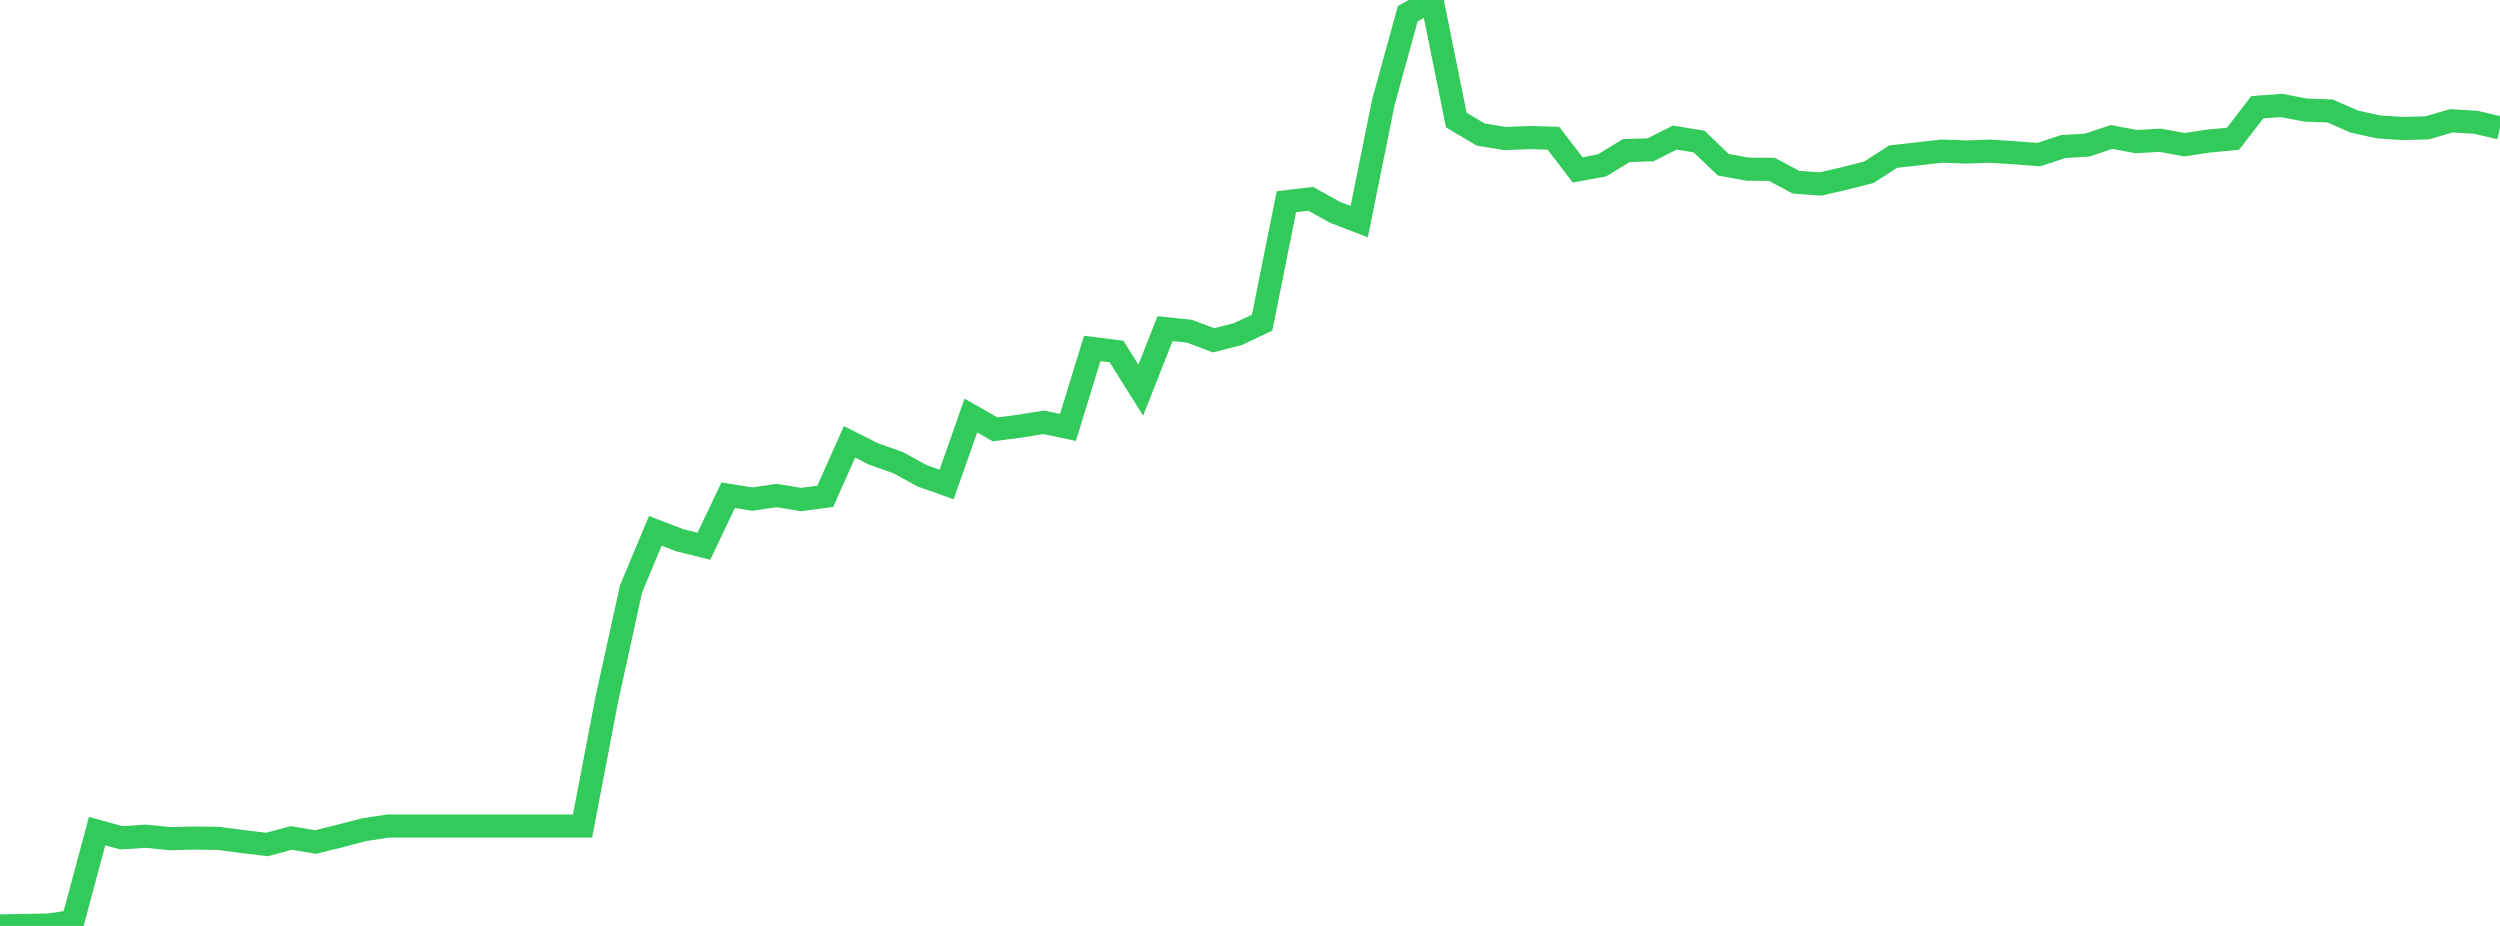<?xml version="1.0" standalone="no"?>
<!DOCTYPE svg PUBLIC "-//W3C//DTD SVG 1.1//EN" "http://www.w3.org/Graphics/SVG/1.1/DTD/svg11.dtd">

<svg width="135" height="50" viewBox="0 0 135 50" preserveAspectRatio="none" 
  xmlns="http://www.w3.org/2000/svg"
  xmlns:xlink="http://www.w3.org/1999/xlink">


<polyline points="0.0, 50.0 1.311, 49.976 2.621, 49.952 3.932, 49.765 5.243, 44.882 6.553, 45.24 7.864, 45.155 9.175, 45.287 10.485, 45.256 11.796, 45.273 13.107, 45.445 14.417, 45.603 15.728, 45.249 17.039, 45.469 18.35, 45.146 19.66, 44.803 20.971, 44.607 22.282, 44.607 23.592, 44.607 24.903, 44.607 26.214, 44.607 27.524, 44.607 28.835, 44.607 30.146, 44.607 31.456, 44.607 32.767, 37.765 34.078, 31.795 35.388, 28.664 36.699, 29.17 38.01, 29.496 39.32, 26.743 40.631, 26.952 41.942, 26.758 43.252, 26.976 44.563, 26.803 45.874, 23.861 47.184, 24.52 48.495, 24.98 49.806, 25.698 51.117, 26.163 52.427, 22.44 53.738, 23.185 55.049, 23.017 56.359, 22.803 57.67, 23.081 58.981, 18.816 60.291, 18.98 61.602, 21.068 62.913, 17.746 64.223, 17.884 65.534, 18.378 66.845, 18.041 68.155, 17.423 69.466, 10.892 70.777, 10.736 72.087, 11.463 73.398, 11.967 74.709, 5.489 76.019, 0.741 77.33, 0.0 78.641, 6.485 79.951, 7.262 81.262, 7.48 82.573, 7.429 83.883, 7.463 85.194, 9.173 86.505, 8.933 87.816, 8.131 89.126, 8.091 90.437, 7.43 91.748, 7.643 93.058, 8.896 94.369, 9.134 95.68, 9.146 96.99, 9.841 98.301, 9.934 99.612, 9.636 100.922, 9.3 102.233, 8.456 103.544, 8.312 104.854, 8.16 106.165, 8.208 107.476, 8.164 108.786, 8.249 110.097, 8.349 111.408, 7.915 112.718, 7.834 114.029, 7.394 115.34, 7.646 116.65, 7.573 117.961, 7.814 119.272, 7.616 120.583, 7.493 121.893, 5.791 123.204, 5.695 124.515, 5.945 125.825, 5.992 127.136, 6.567 128.447, 6.853 129.757, 6.94 131.068, 6.903 132.379, 6.522 133.689, 6.604 135.0, 6.908" fill="none" stroke="#32ca5b" stroke-width="1.25"/>

</svg>